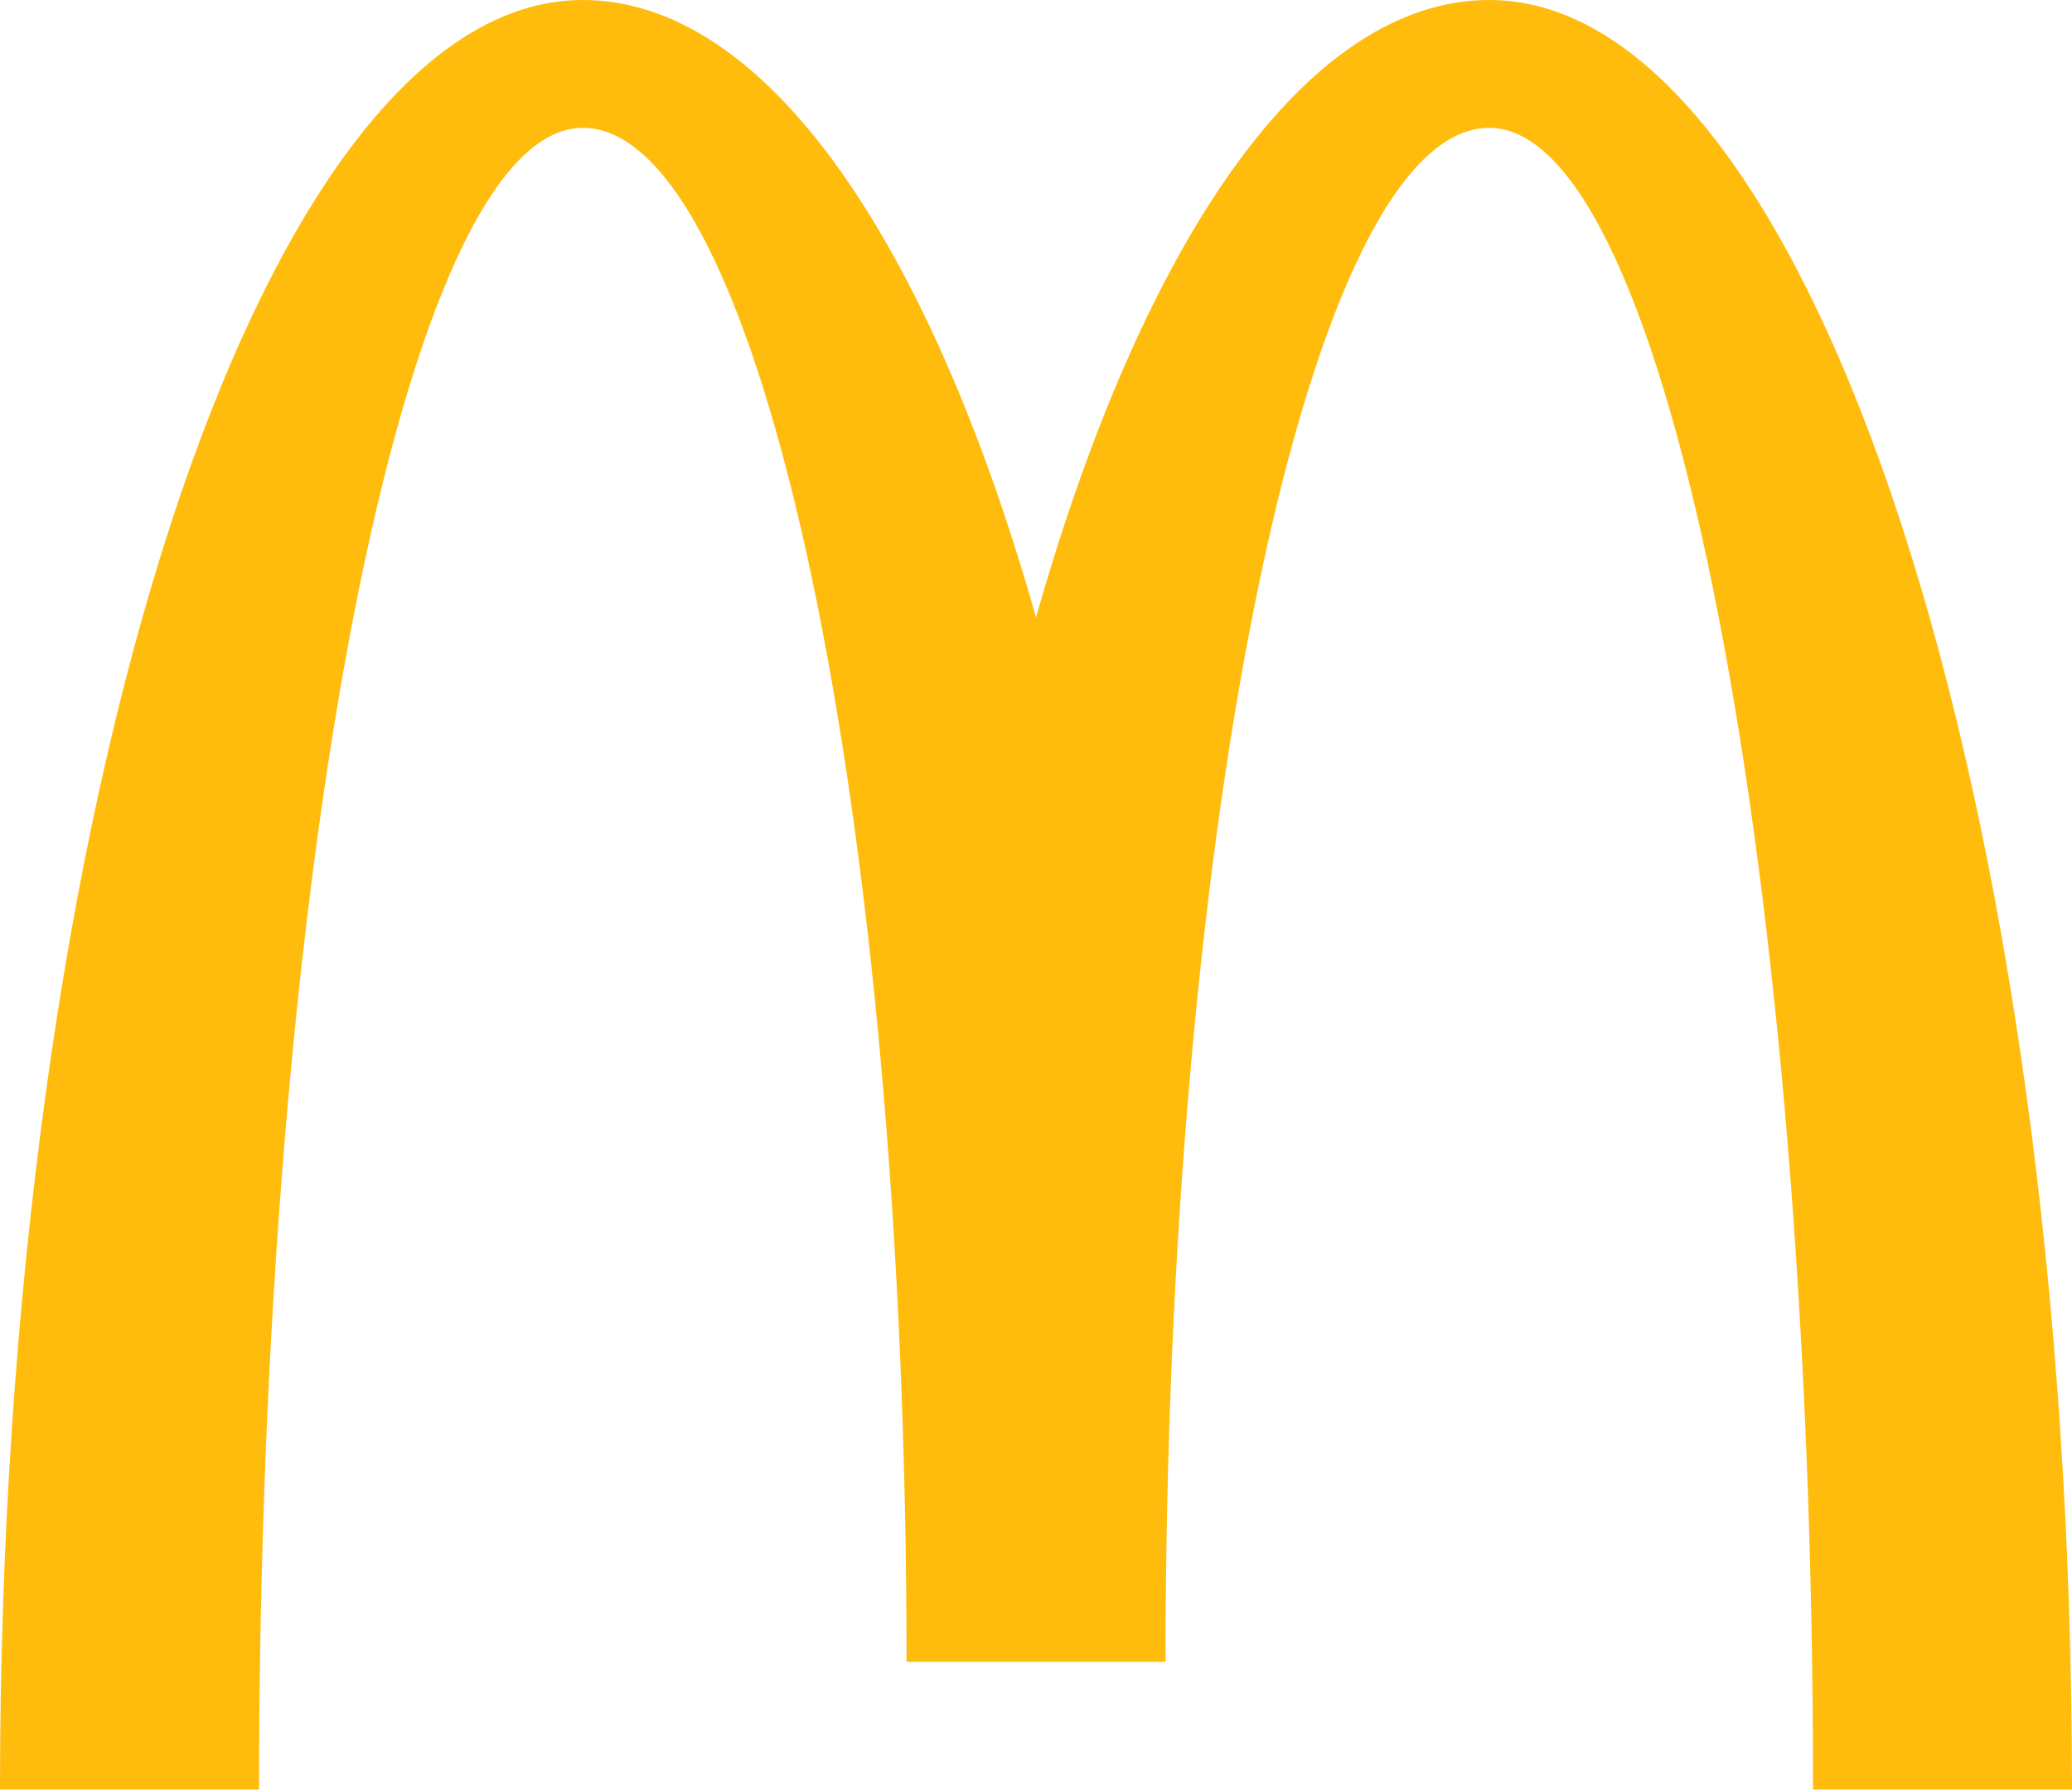 <?xml version="1.0" encoding="UTF-8"?> <svg xmlns="http://www.w3.org/2000/svg" width="257" height="222" fill="none"> <path d="M184.722 0c-22.71 0-42.966 29.875-56.218 76.585C115.258 29.875 94.996 0 72.285 0 32.371 0 0 99.394 0 222h32.132c0-113.847 17.982-206.14 40.153-206.14 22.179 0 40.158 85.197 40.158 190.283h32.124c0-105.086 17.978-190.284 40.155-190.284s40.16 92.294 40.16 206.141H257C257 99.394 224.642 0 184.722 0z" fill="#FFBC0D"></path> </svg> 